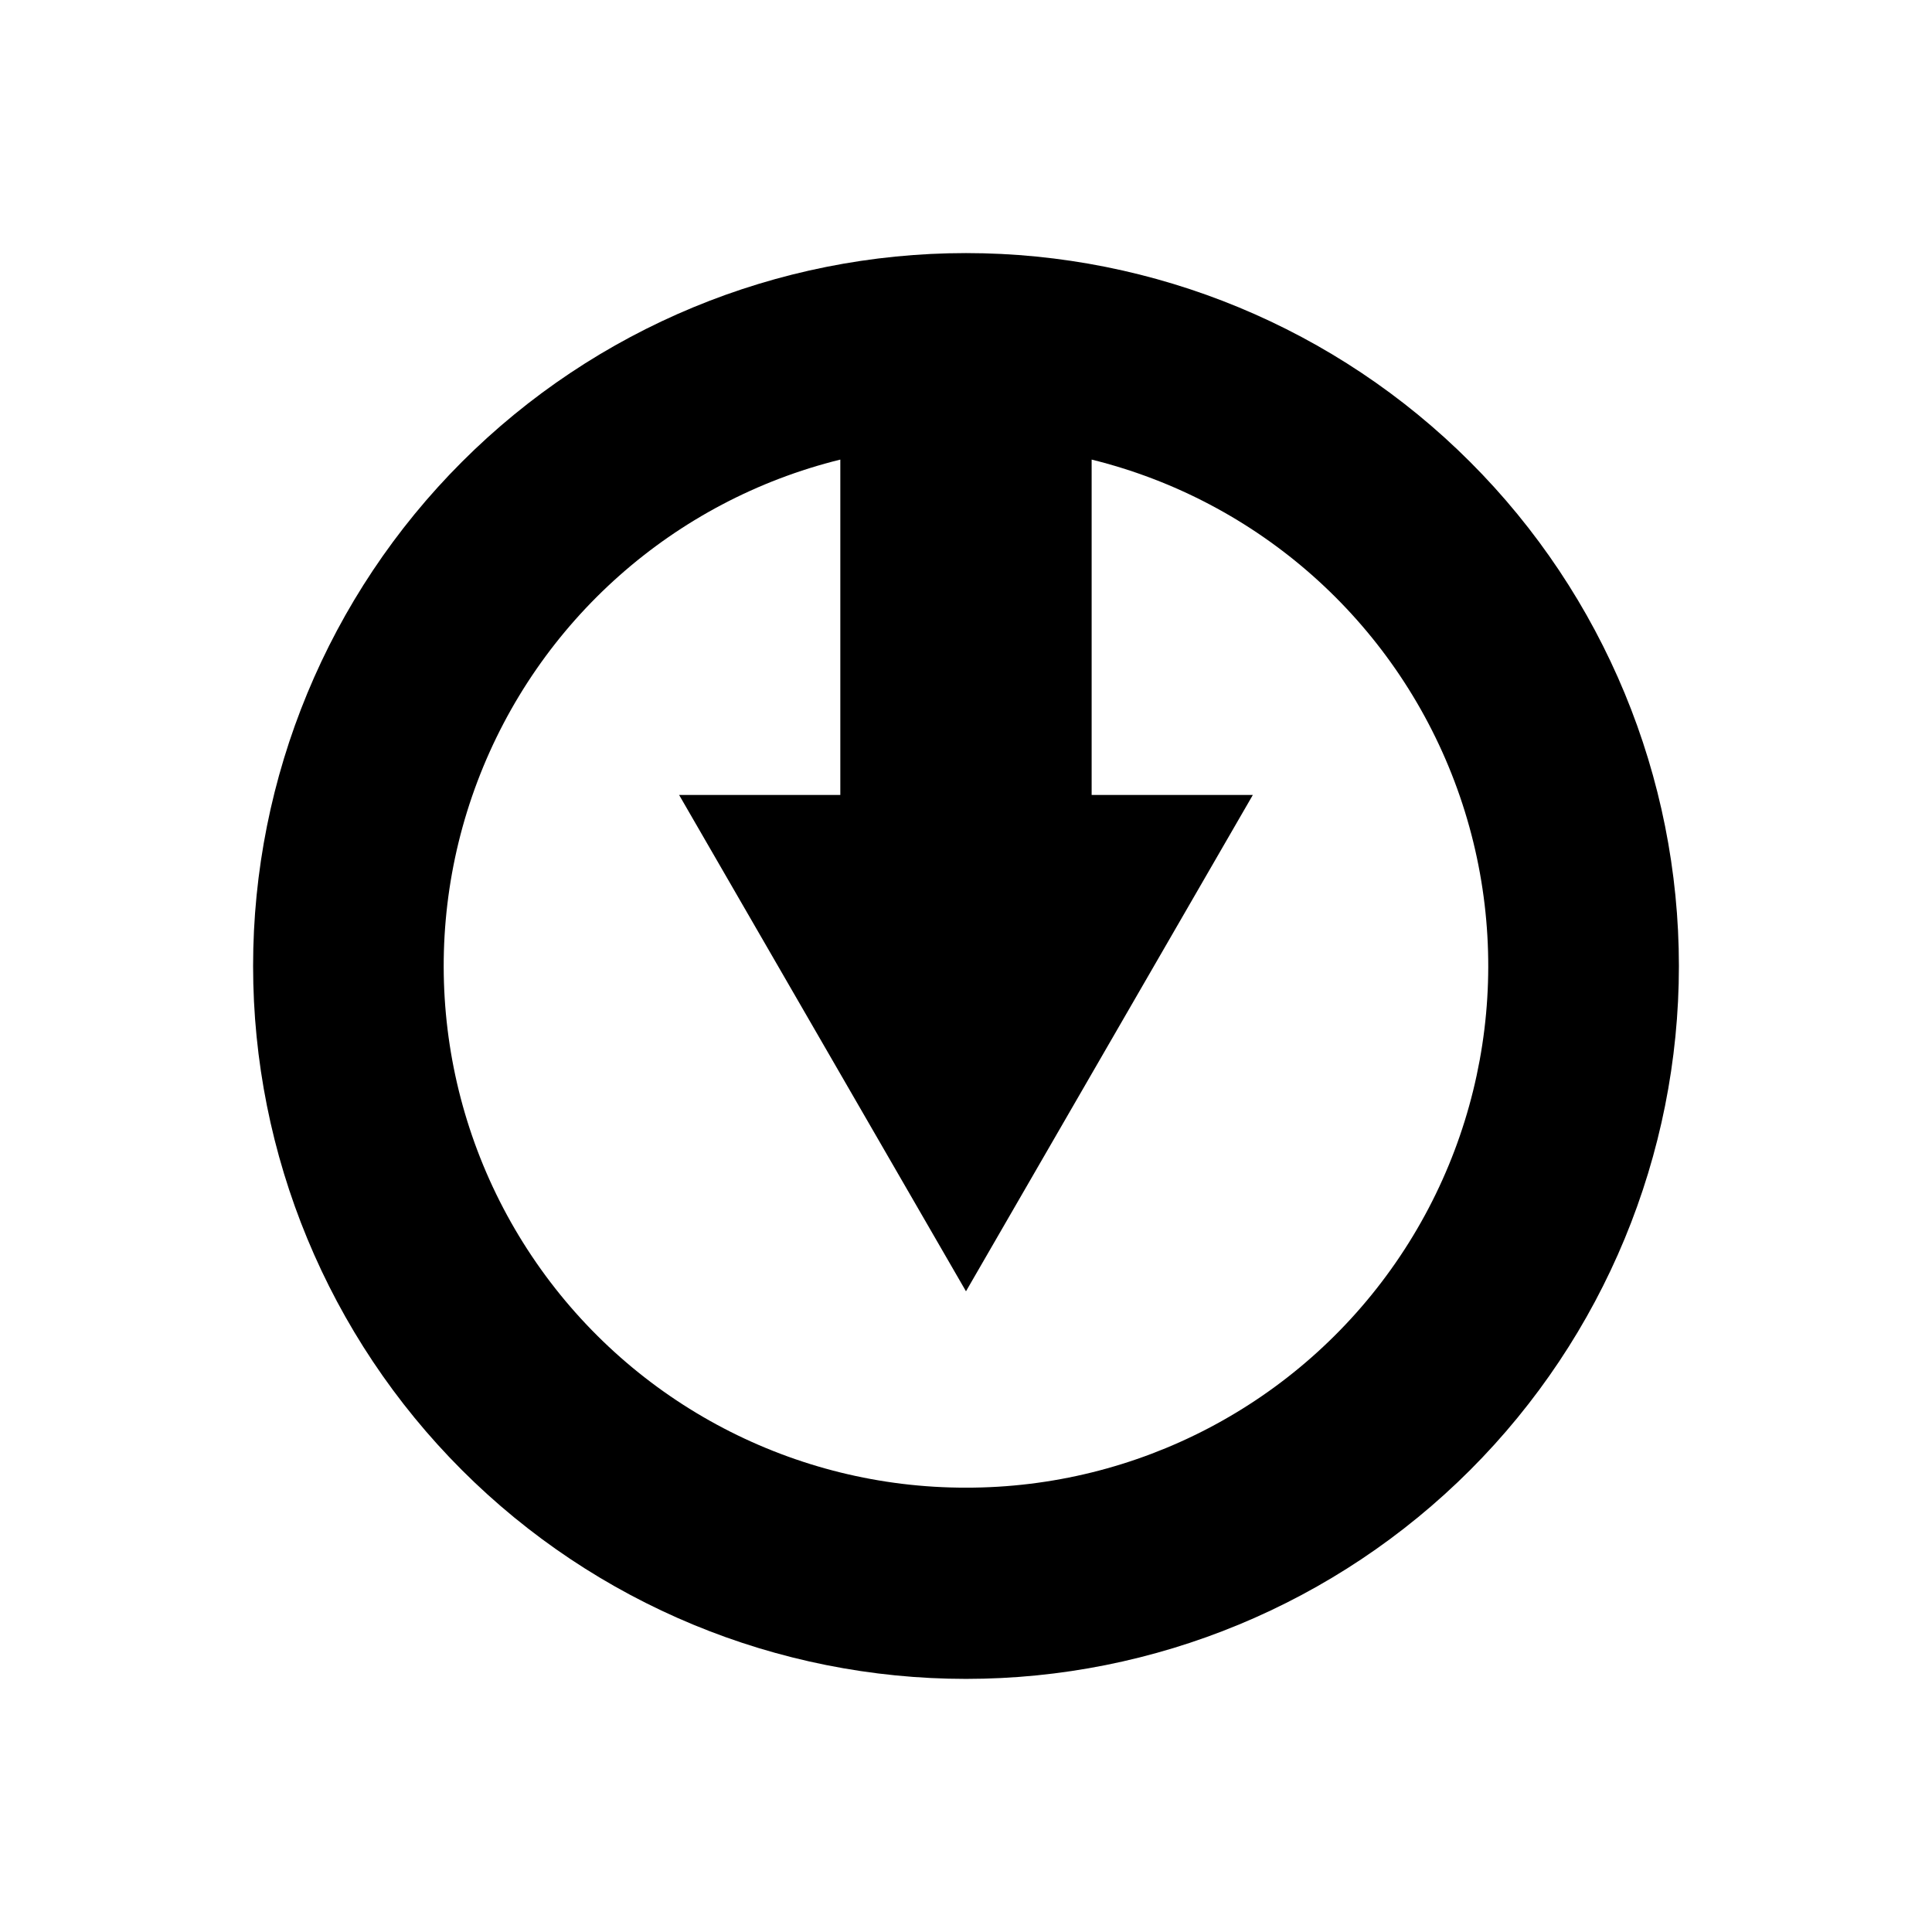 <?xml version="1.0" encoding="UTF-8"?>
<!-- The Best Svg Icon site in the world: iconSvg.co, Visit us! https://iconsvg.co -->
<svg fill="#000000" width="800px" height="800px" version="1.1" viewBox="144 144 512 512" xmlns="http://www.w3.org/2000/svg">
 <path d="m400 211.07c-50.109 0-98.164 19.906-133.59 55.336s-55.336 83.484-55.336 133.59c0 50.105 19.906 98.16 55.336 133.59 35.43 35.434 83.484 55.336 133.59 55.336 50.105 0 98.16-19.902 133.59-55.336 35.434-35.43 55.336-83.484 55.336-133.59 0-50.109-19.902-98.164-55.336-133.59-35.43-35.43-83.484-55.336-133.59-55.336zm0 327.18v-0.004c-45.445 0.055-88.016-22.23-113.87-59.605-25.852-37.379-31.68-85.07-15.594-127.57 16.09-42.504 52.039-74.387 96.156-85.277v88.871h-42.723l76.027 131.54 76.023-131.54h-42.723v-88.871c44.121 10.891 80.07 42.773 96.156 85.277 16.086 42.504 10.258 90.195-15.594 127.57-25.852 37.375-68.418 59.66-113.86 59.605z"/>
</svg>